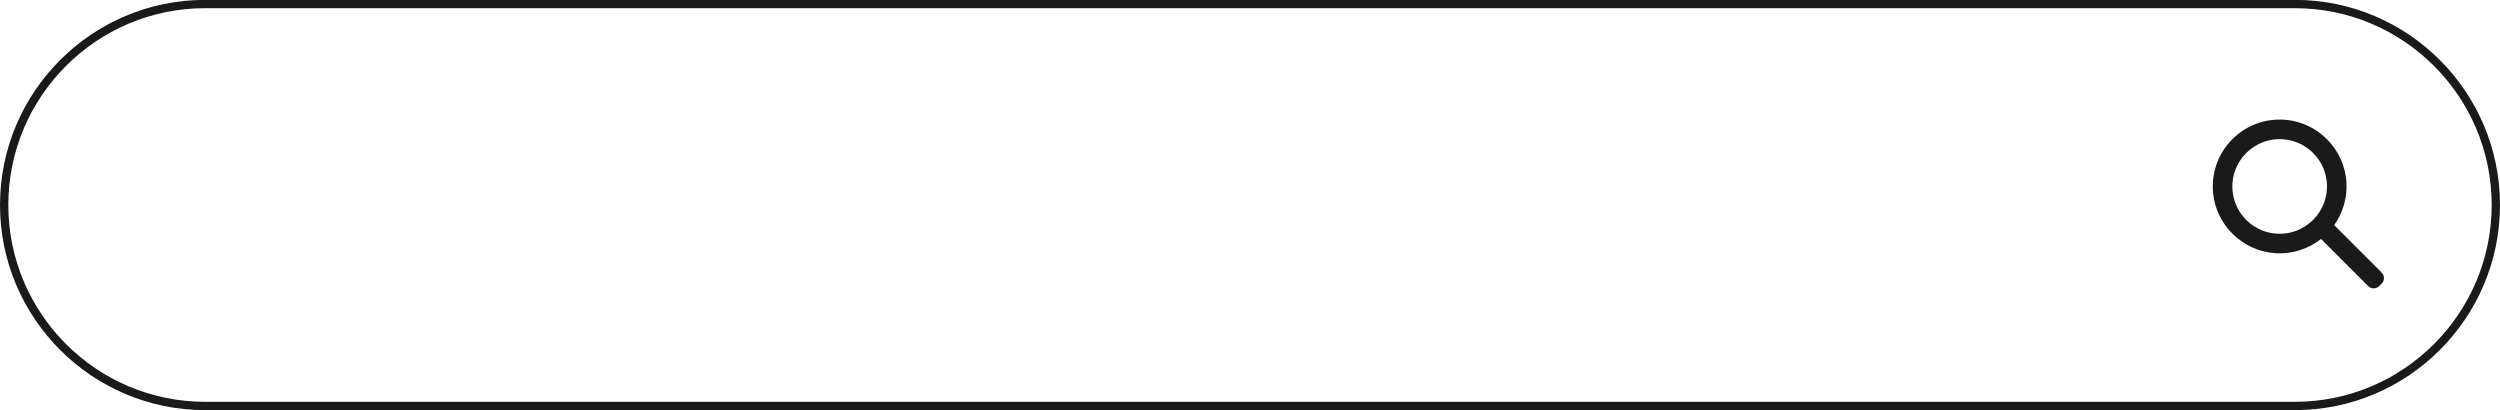 <?xml version="1.0" encoding="UTF-8"?><svg xmlns="http://www.w3.org/2000/svg" xmlns:xlink="http://www.w3.org/1999/xlink" height="164.1" preserveAspectRatio="xMidYMid meet" version="1.0" viewBox="0.0 418.0 1000.0 164.1" width="1000.0" zoomAndPan="magnify"><g id="change1_1"><path d="M 893.102 495.039 C 891.543 482.664 901.949 472.254 914.324 473.816 C 922.758 474.879 929.566 481.688 930.633 490.121 C 932.191 502.496 921.781 512.902 909.406 511.344 C 900.977 510.281 894.164 503.473 893.102 495.039 Z M 952.664 527.035 L 933.676 508.047 C 937.195 503.09 939.094 496.902 938.523 490.242 C 937.434 477.535 927.227 467.18 914.531 465.953 C 897.652 464.32 883.594 478.387 885.242 495.27 C 886.504 508.188 897.211 518.473 910.16 519.281 C 917.078 519.715 923.453 517.496 928.422 513.574 L 947.273 532.426 C 948.5 533.652 950.484 533.652 951.711 532.426 L 952.664 531.473 C 953.891 530.246 953.891 528.262 952.664 527.035 Z M 82.047 421.277 C 38.641 421.277 3.328 456.594 3.328 500 C 3.328 543.406 38.641 578.723 82.047 578.723 L 917.953 578.723 C 961.359 578.723 996.672 543.406 996.672 500 C 996.672 456.594 961.359 421.277 917.953 421.277 Z M 917.953 582.051 L 82.047 582.051 C 36.805 582.051 0 545.242 0 500 C 0 454.758 36.805 417.953 82.047 417.953 L 917.953 417.953 C 963.191 417.953 1000 454.758 1000 500 C 1000 545.242 963.191 582.051 917.953 582.051" fill="#1a1a1a"/></g></svg>